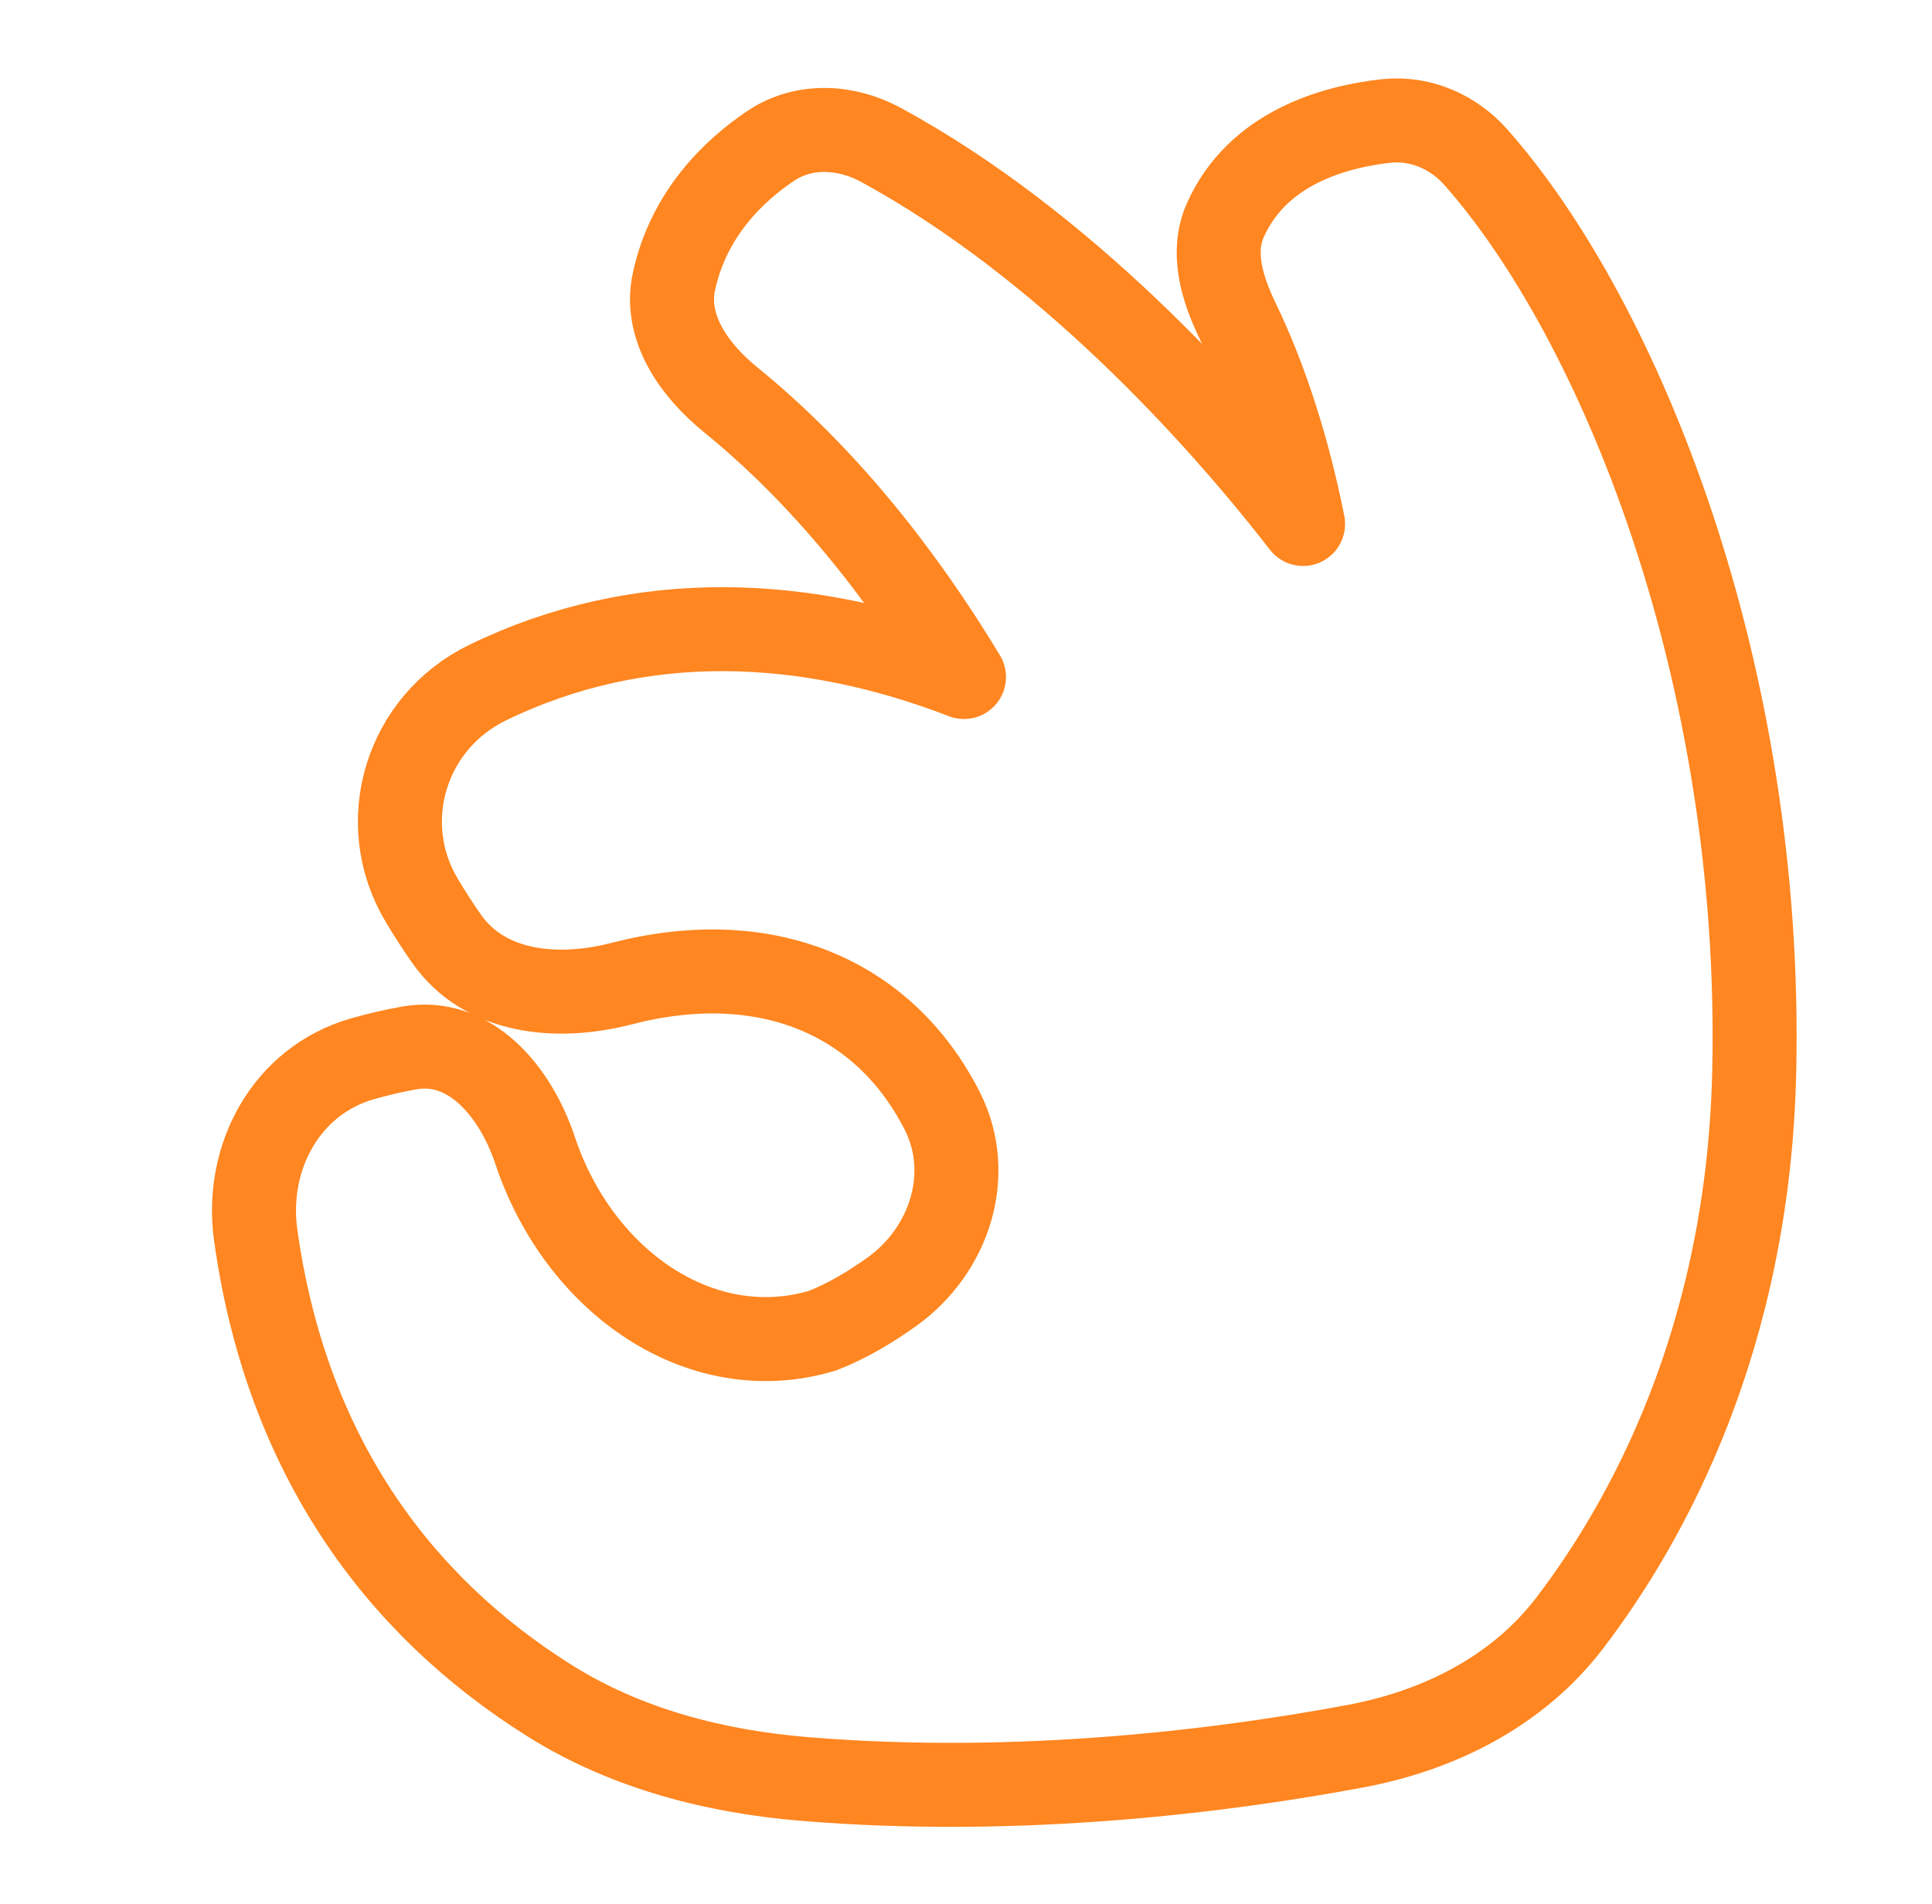 <svg width="69" height="68" viewBox="0 0 69 68" fill="none" xmlns="http://www.w3.org/2000/svg">
<path d="M44.198 11.454C43.649 10.316 43.248 9.015 43.763 7.862C44.913 5.288 47.632 4.531 49.491 4.323C50.715 4.187 51.896 4.696 52.712 5.619C57.813 11.386 62.969 23.955 62.651 38.271C62.439 47.823 58.825 54.35 56.064 57.967C54.208 60.4 51.411 61.809 48.403 62.371C43.895 63.214 36.536 64.185 28.729 63.541C25.535 63.277 22.368 62.46 19.652 60.759C14.11 57.29 10.208 51.844 9.132 44.114C8.744 41.328 10.229 38.6 12.932 37.822C13.457 37.671 14.021 37.536 14.619 37.43C16.787 37.047 18.41 38.988 19.106 41.077C20.683 45.811 25.063 48.818 29.37 47.53C30.249 47.19 31.103 46.677 31.865 46.13C33.916 44.655 34.795 41.939 33.654 39.685C31.58 35.59 27.343 33.802 22.204 35.132C19.888 35.731 17.308 35.482 15.941 33.519C15.648 33.1 15.35 32.643 15.059 32.153C13.399 29.364 14.497 25.799 17.416 24.381C22.853 21.741 28.769 21.997 34.428 24.181C32.138 20.391 29.36 16.933 26.099 14.282C24.786 13.214 23.709 11.694 24.072 10.041C24.599 7.639 26.196 6.105 27.52 5.214C28.705 4.416 30.22 4.497 31.474 5.181C37.96 8.716 43.415 14.683 46.538 18.715C46.005 16.025 45.197 13.525 44.198 11.454Z" stroke="#FF8620" stroke-width="3" stroke-linecap="round" stroke-linejoin="round"/>
</svg>
